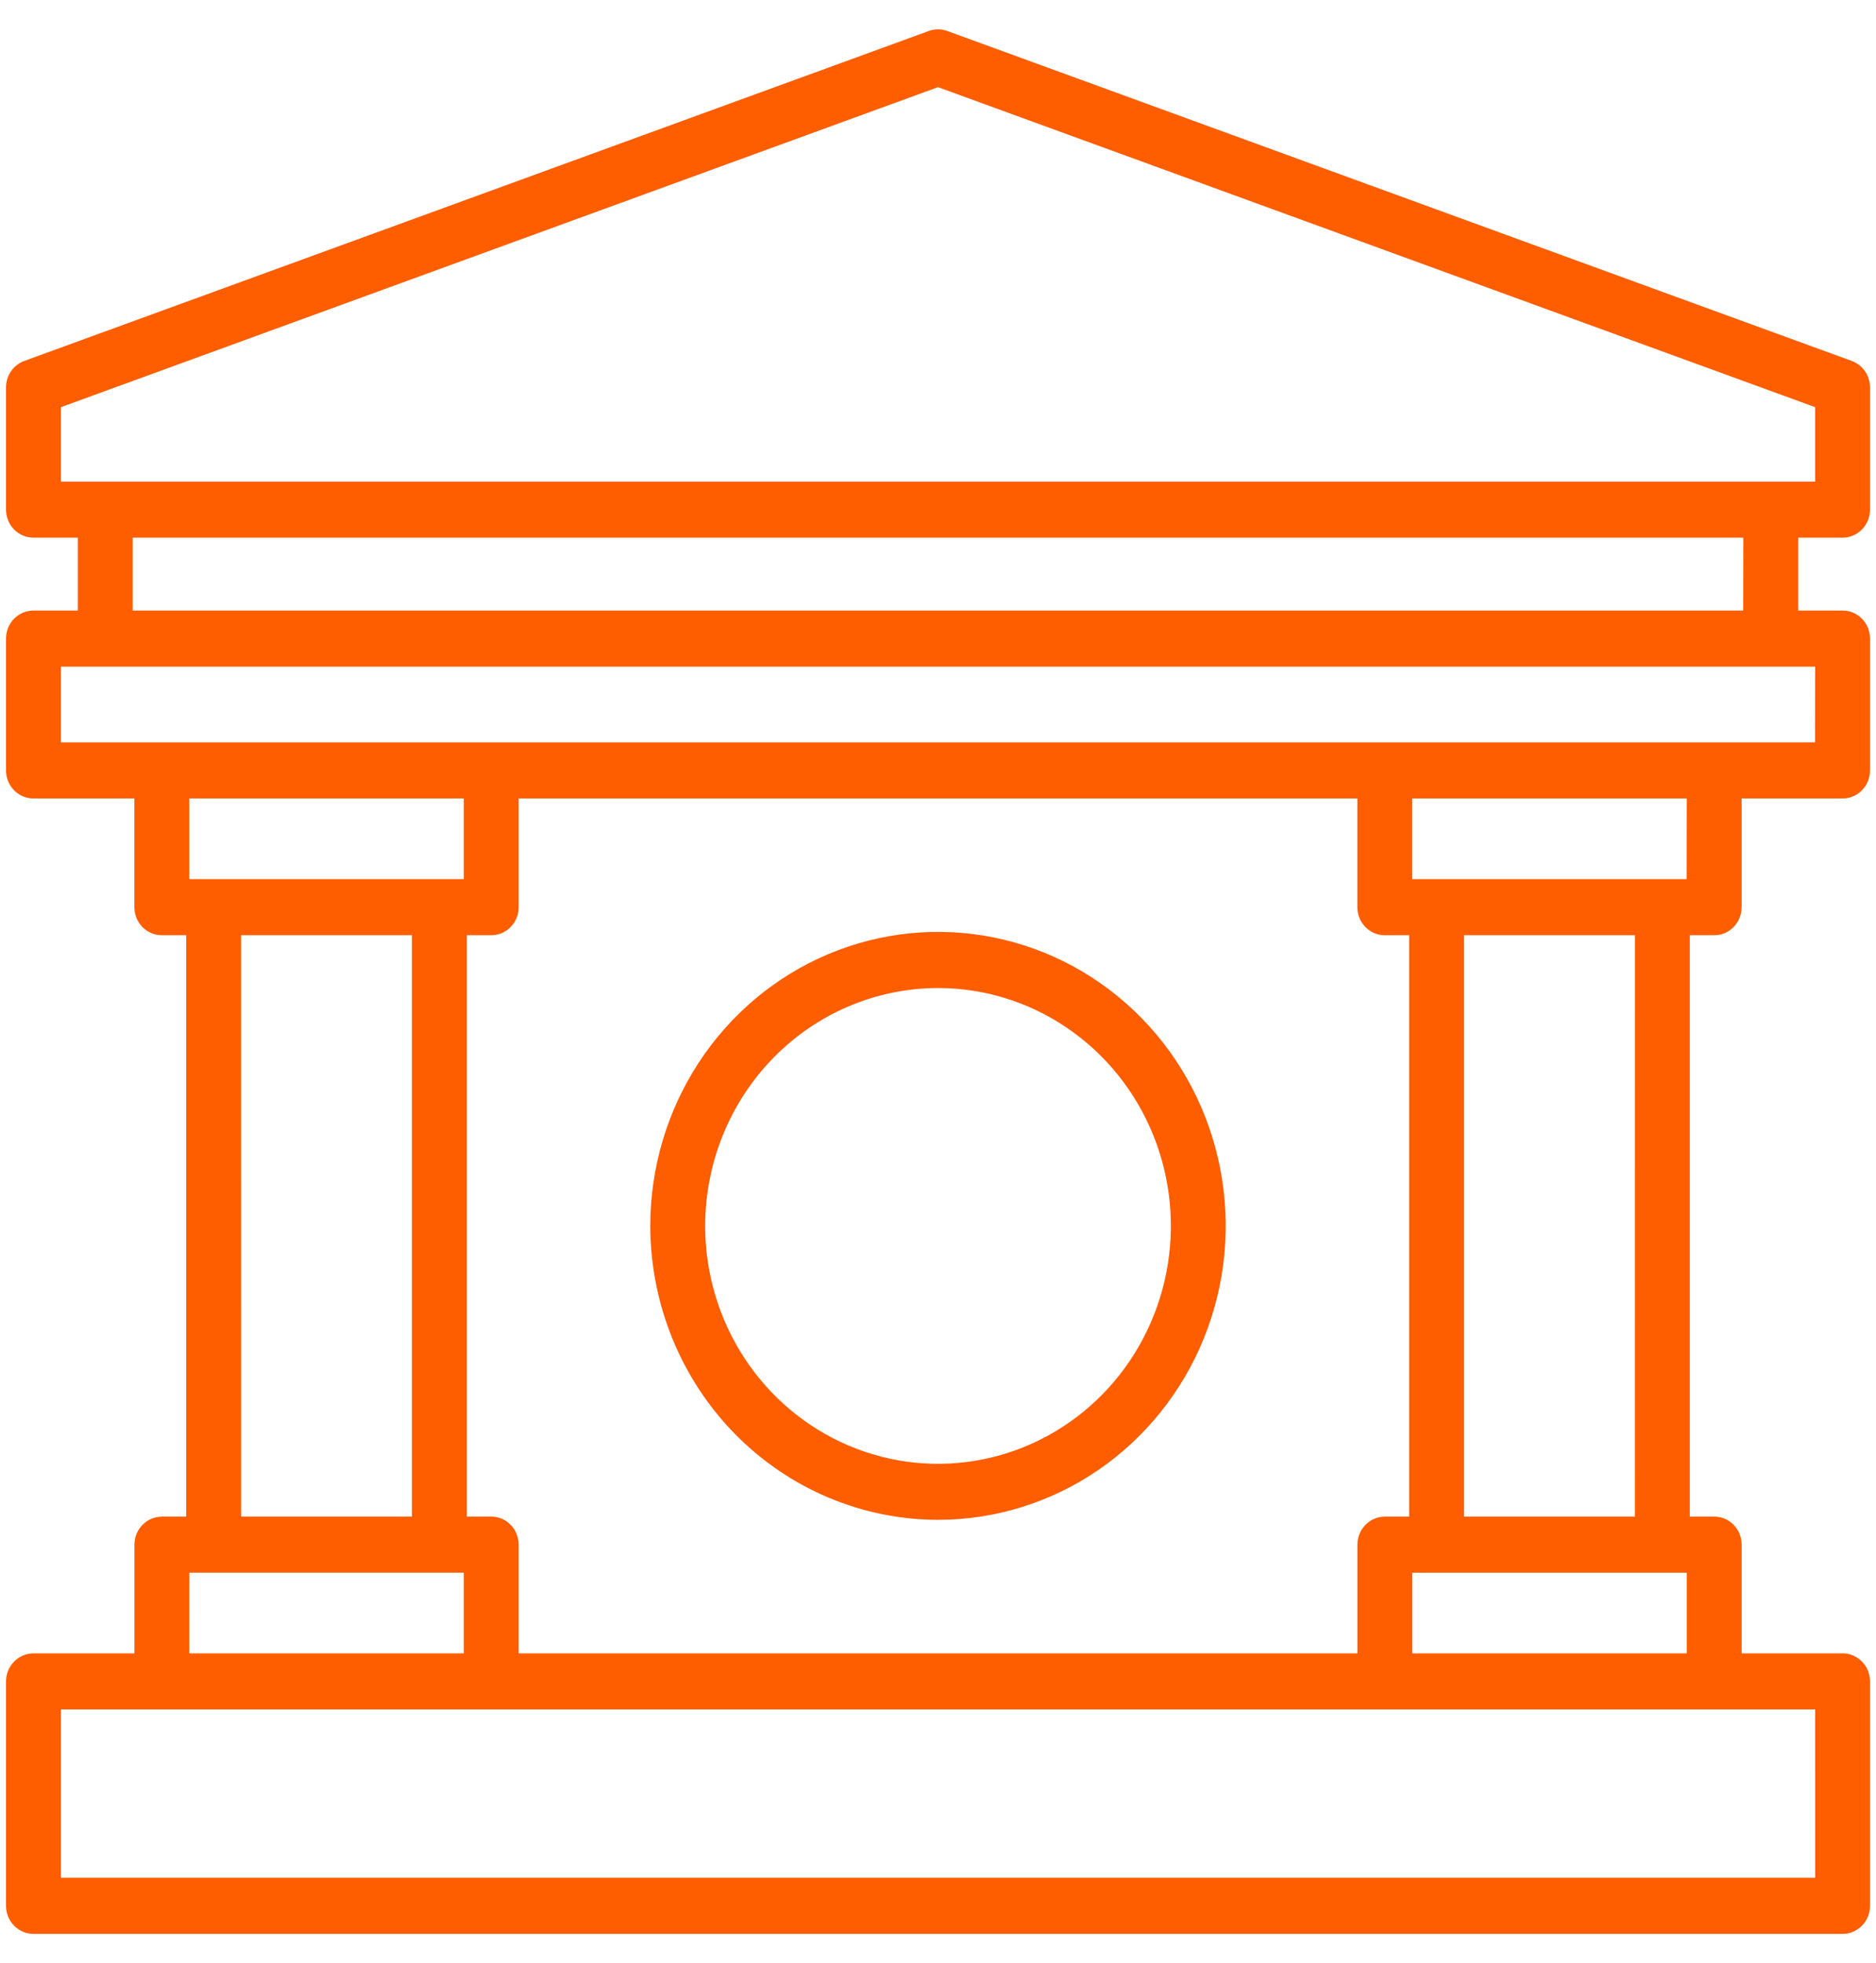 <svg width="43" height="45" viewBox="0 0 43 45" fill="none" xmlns="http://www.w3.org/2000/svg">
<path d="M21.5 34.837C22.804 34.837 24.079 34.442 25.164 33.702C26.248 32.961 27.094 31.909 27.593 30.678C28.092 29.446 28.223 28.091 27.968 26.784C27.714 25.477 27.086 24.276 26.163 23.334C25.241 22.392 24.066 21.75 22.786 21.49C21.507 21.23 20.181 21.364 18.976 21.874C17.771 22.384 16.741 23.248 16.016 24.356C15.292 25.465 14.905 26.767 14.905 28.1C14.908 29.886 15.603 31.599 16.839 32.862C18.076 34.125 19.752 34.835 21.5 34.837ZM21.5 22.647C22.555 22.647 23.587 22.966 24.465 23.566C25.343 24.165 26.027 25.016 26.431 26.013C26.835 27.009 26.941 28.105 26.735 29.163C26.529 30.221 26.021 31.193 25.274 31.956C24.528 32.718 23.577 33.238 22.542 33.448C21.506 33.659 20.433 33.551 19.458 33.138C18.483 32.725 17.649 32.026 17.063 31.13C16.476 30.233 16.163 29.179 16.163 28.1C16.165 26.654 16.727 25.268 17.728 24.246C18.728 23.224 20.085 22.649 21.5 22.647Z" fill="#FE5D00"/>
<path d="M42.233 12.324C42.316 12.324 42.398 12.308 42.474 12.275C42.55 12.243 42.62 12.196 42.678 12.136C42.737 12.076 42.783 12.005 42.815 11.928C42.846 11.85 42.862 11.766 42.862 11.682V8.88C42.862 8.747 42.822 8.618 42.748 8.51C42.673 8.401 42.567 8.319 42.445 8.274L21.711 0.71C21.575 0.66 21.425 0.66 21.289 0.71L0.555 8.274C0.433 8.319 0.327 8.401 0.253 8.509C0.178 8.618 0.138 8.747 0.138 8.88V11.682C0.138 11.852 0.204 12.015 0.322 12.136C0.44 12.257 0.6 12.324 0.767 12.324H1.783V13.995H0.767C0.6 13.995 0.44 14.062 0.322 14.183C0.204 14.303 0.138 14.467 0.138 14.637V17.66C0.138 17.83 0.204 17.994 0.322 18.114C0.44 18.235 0.6 18.302 0.767 18.302H3.08V20.795C3.08 20.965 3.147 21.129 3.264 21.249C3.382 21.37 3.542 21.437 3.709 21.437H4.268V34.764H3.711C3.544 34.764 3.384 34.832 3.266 34.952C3.148 35.072 3.082 35.236 3.082 35.406V37.899H0.767C0.6 37.899 0.44 37.967 0.322 38.087C0.204 38.208 0.138 38.371 0.138 38.541V43.685C0.138 43.855 0.204 44.019 0.322 44.139C0.44 44.26 0.6 44.328 0.767 44.328H42.233C42.316 44.328 42.398 44.311 42.474 44.279C42.55 44.246 42.62 44.199 42.678 44.139C42.737 44.08 42.783 44.009 42.815 43.931C42.846 43.853 42.862 43.769 42.862 43.685V38.54C42.862 38.456 42.846 38.372 42.815 38.294C42.783 38.216 42.737 38.145 42.678 38.086C42.62 38.026 42.55 37.979 42.474 37.947C42.398 37.914 42.316 37.898 42.233 37.898H39.92V35.405C39.92 35.235 39.853 35.071 39.736 34.951C39.618 34.83 39.458 34.763 39.291 34.763H38.732V21.437H39.291C39.373 21.437 39.455 21.421 39.532 21.389C39.608 21.356 39.677 21.309 39.736 21.249C39.794 21.19 39.84 21.119 39.872 21.041C39.904 20.963 39.92 20.879 39.92 20.795V18.302H42.233C42.316 18.302 42.398 18.286 42.474 18.253C42.55 18.221 42.62 18.174 42.678 18.114C42.737 18.055 42.783 17.984 42.815 17.906C42.846 17.828 42.862 17.744 42.862 17.66V14.637C42.862 14.553 42.846 14.469 42.815 14.391C42.783 14.313 42.737 14.242 42.678 14.183C42.62 14.123 42.55 14.076 42.474 14.043C42.398 14.011 42.316 13.995 42.233 13.995H41.218V12.324H42.233ZM1.396 9.333L21.5 1.998L41.605 9.333V11.039H1.396V9.333ZM10.631 18.302V20.152H4.338V18.302H10.631ZM31.112 18.302V20.795C31.112 20.879 31.128 20.963 31.16 21.041C31.192 21.119 31.238 21.19 31.296 21.249C31.355 21.309 31.424 21.356 31.5 21.389C31.577 21.421 31.659 21.437 31.741 21.437H32.299V34.764H31.742C31.575 34.764 31.416 34.831 31.297 34.952C31.18 35.072 31.113 35.236 31.113 35.406V37.899H11.889V35.405C11.888 35.235 11.822 35.071 11.704 34.951C11.586 34.831 11.426 34.763 11.26 34.763H10.701V21.437H11.26C11.426 21.437 11.586 21.37 11.704 21.249C11.822 21.129 11.889 20.965 11.889 20.795V18.302H31.112ZM5.525 21.437H9.442V34.764H5.526L5.525 21.437ZM4.339 36.048H10.631V37.898H4.338L4.339 36.048ZM41.606 43.041H1.396V39.183H41.605L41.606 43.041ZM32.37 37.898V36.049H38.663V37.899L32.37 37.898ZM37.473 34.763H33.557V21.437H37.474L37.473 34.763ZM38.659 20.152H32.369V18.302H38.662L38.659 20.152ZM41.602 17.017H1.396V15.28H41.605L41.602 17.017ZM39.957 13.995H3.04V12.324H39.96L39.957 13.995Z" fill="#FE5D00"/>
</svg>

